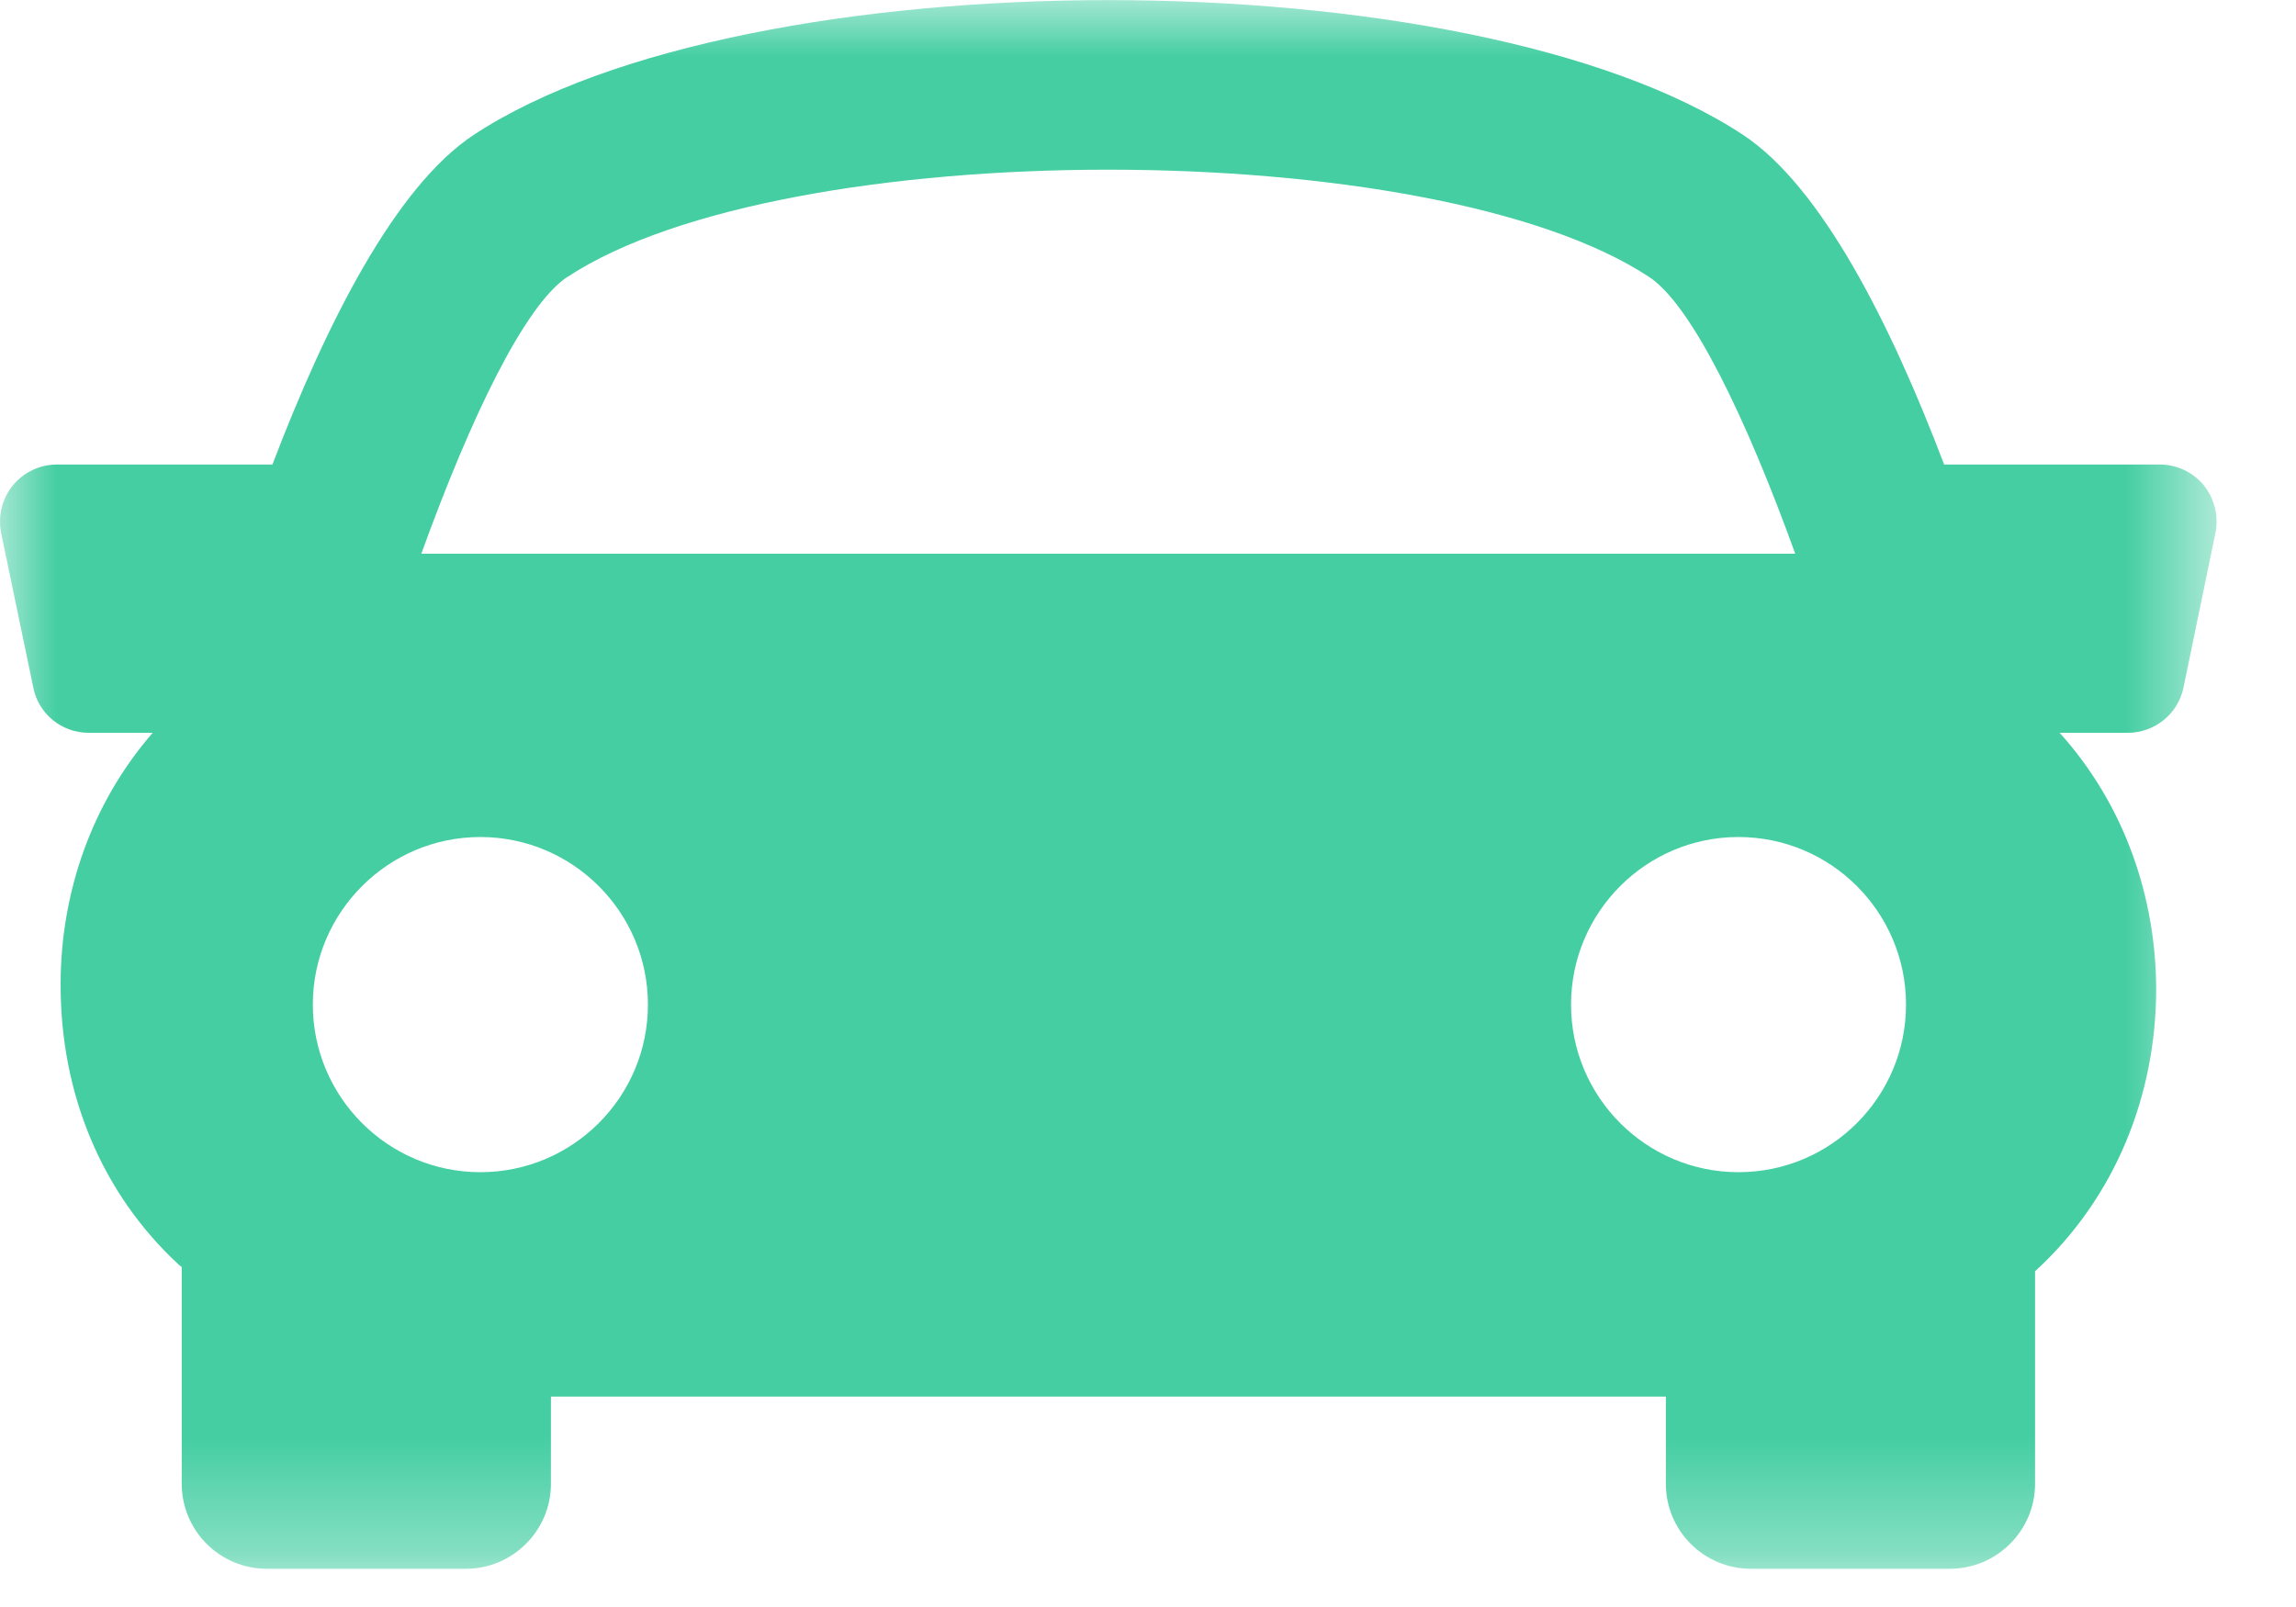 <svg xmlns="http://www.w3.org/2000/svg" xmlns:xlink="http://www.w3.org/1999/xlink" width="20" height="14" viewBox="0 0 20 14">
    <defs>
        <path id="eds8aut7ka" d="M0 0L19.308 0 19.308 13.666 0 13.666z"/>
    </defs>
    <g fill="none" fill-rule="evenodd">
        <g>
            <g transform="translate(-1314 -2705) translate(1314 2705)">
                <mask id="tdf3nlzyxb" fill="#fff">
                    <use xlink:href="#eds8aut7ka"/>
                </mask>
                <path fill="#44CEA2" d="M15.143 10.212c-.804 0-1.458-.655-1.458-1.46 0-.805.654-1.46 1.458-1.46.807 0 1.46.655 1.46 1.46 0 .805-.653 1.46-1.46 1.46M2.725 8.752c0-.805.655-1.46 1.459-1.46.806 0 1.46.655 1.46 1.46 0 .805-.654 1.46-1.46 1.46-.804 0-1.459-.655-1.459-1.46m2.219-6.34c1.892-1.245 7.53-1.245 9.42 0 .369.242.842 1.217 1.274 2.412H3.67c.432-1.195.904-2.17 1.274-2.413M19.199 4.23c-.094-.115-.236-.183-.384-.183h-1.88c-.464-1.222-1.067-2.421-1.753-2.873-2.375-1.564-8.679-1.564-11.054 0-.686.452-1.289 1.651-1.755 2.873H.495c-.15 0-.29.068-.384.183-.094.117-.13.266-.101.414l.28 1.346c.045.23.248.394.482.394h.558c-.538.62-.8 1.402-.802 2.182-.004.966.362 1.838 1.034 2.456.007.004.014.011.021.016v1.888c0 .408.331.741.742.741h1.733c.408 0 .741-.333.741-.74v-.76h9.712v.76c0 .407.33.74.741.74h1.733c.408 0 .742-.333.742-.74v-1.852c.71-.65 1.05-1.545 1.055-2.441.002-.806-.271-1.618-.841-2.25h.594c.234 0 .437-.164.485-.394l.278-1.346c.03-.148-.007-.297-.1-.414" mask="url(#tdf3nlzyxb)"/>
            </g>
        </g>
    </g>
</svg>
